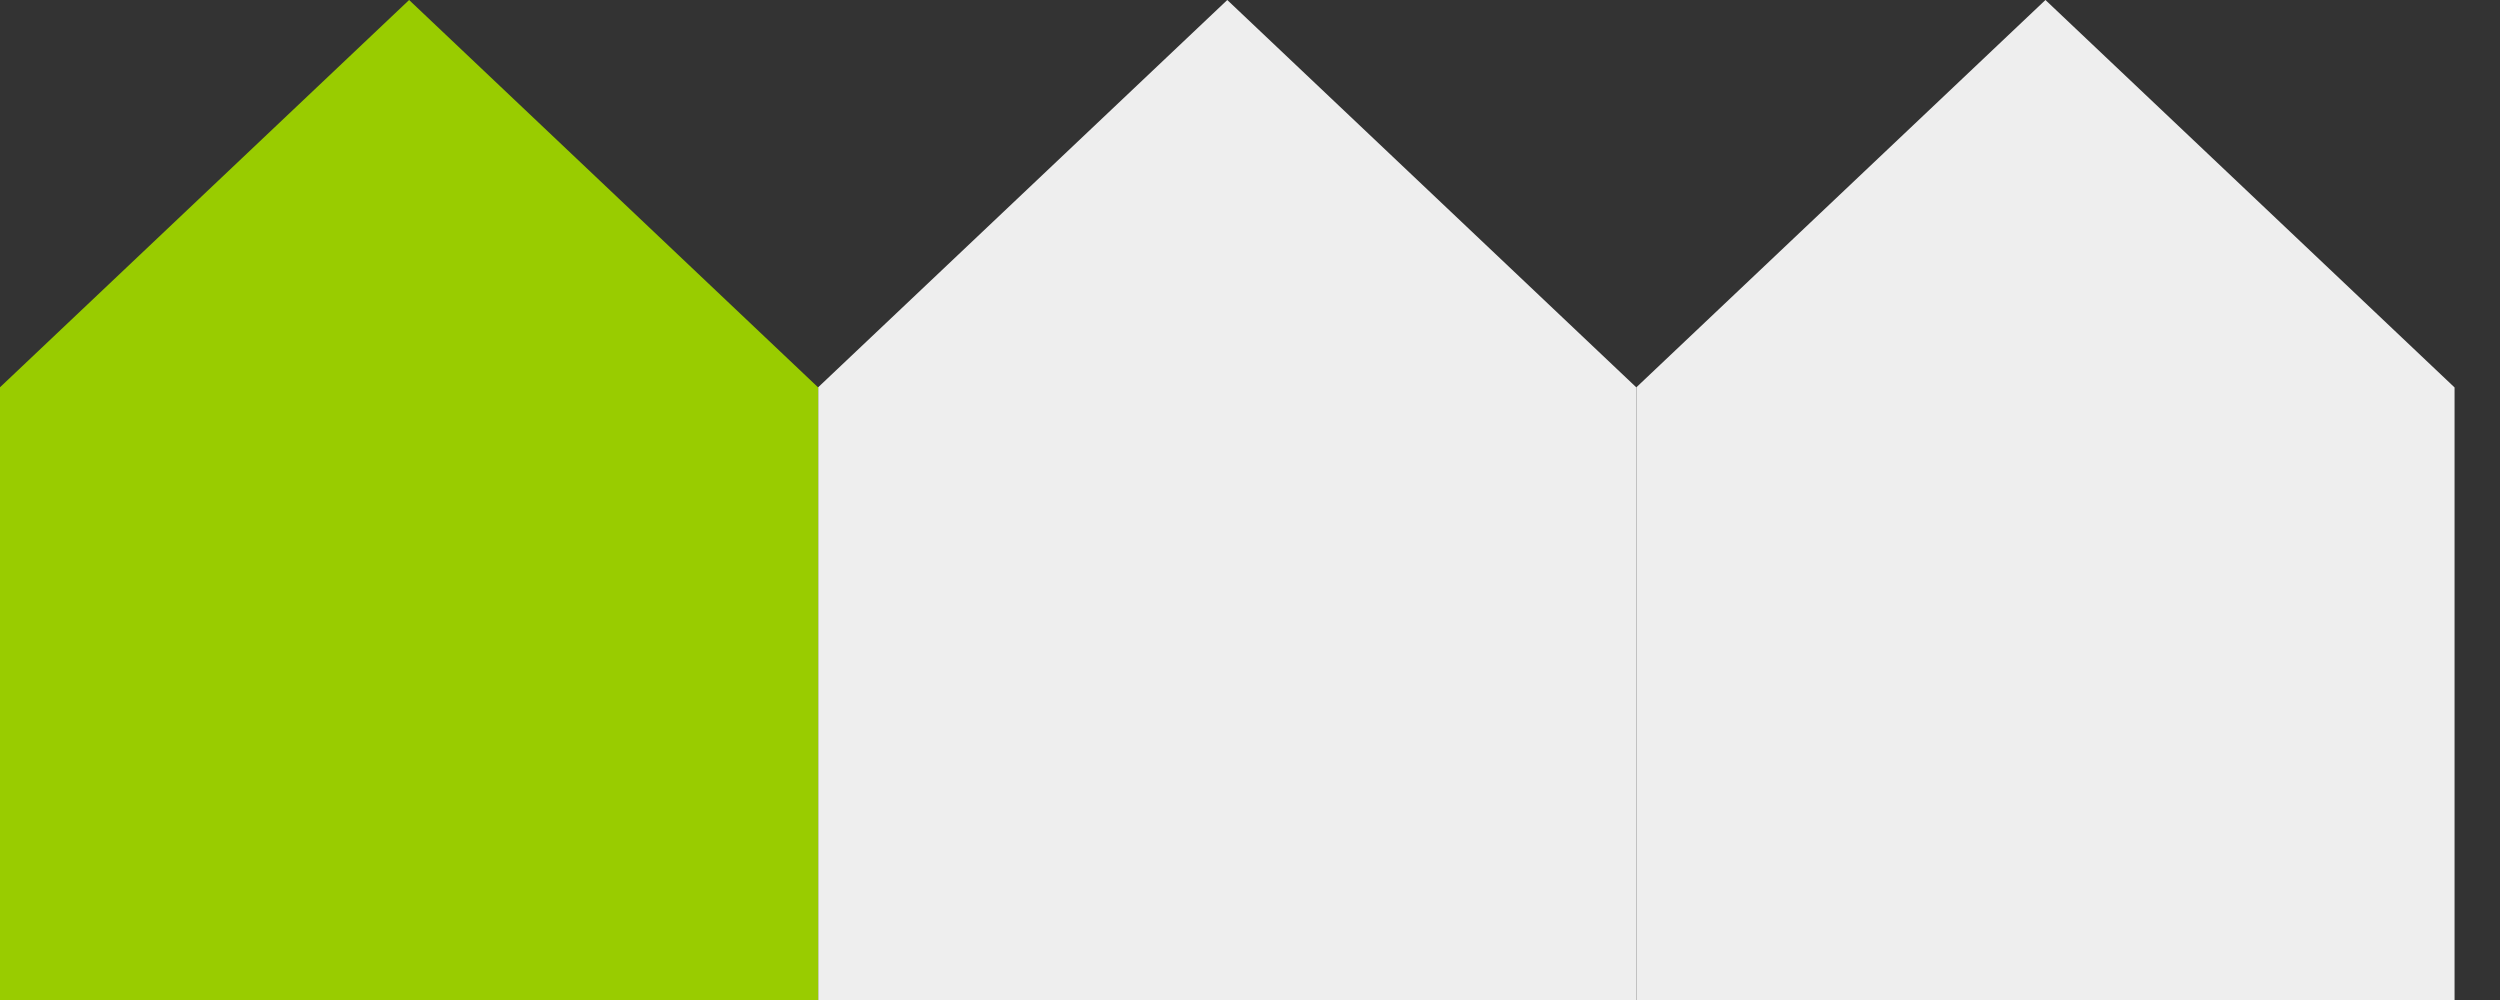 <?xml version="1.0" encoding="UTF-8" standalone="no"?>
<svg width="45px" height="18px" viewBox="0 0 45 18" version="1.1" xmlns="http://www.w3.org/2000/svg" xmlns:xlink="http://www.w3.org/1999/xlink">
    <rect x="0" y="0" width="45" height="18" fill="#333333" stroke="none"/>
    <!-- Generator: Sketch 41.2 (35397) - http://www.bohemiancoding.com/sketch -->
    <title>3-domek</title>
    <desc>Created with Sketch.</desc>
    <defs></defs>
    <g id="Exp" stroke="none" stroke-width="1" fill="none" fill-rule="evenodd">
        <g id="ZZ-web_vypis_V1E" transform="translate(-162, -345)">
            <g id="3-domek" transform="translate(162, 345)">
                <polygon id="03" fill="#EEEEEE" points="36.818 0 44.182 6.974 44.182 18 29.455 18 29.455 6.971"></polygon>
                <polygon id="02" fill="#EEEEEE" points="22.091 0 29.455 6.974 29.455 18 14.727 18 14.727 6.971"></polygon>
                <polygon id="01" fill="#99CC00" points="7.364 0 14.727 6.974 14.727 18 0 18 0 6.971"></polygon>
            </g>
        </g>
    </g>
</svg>